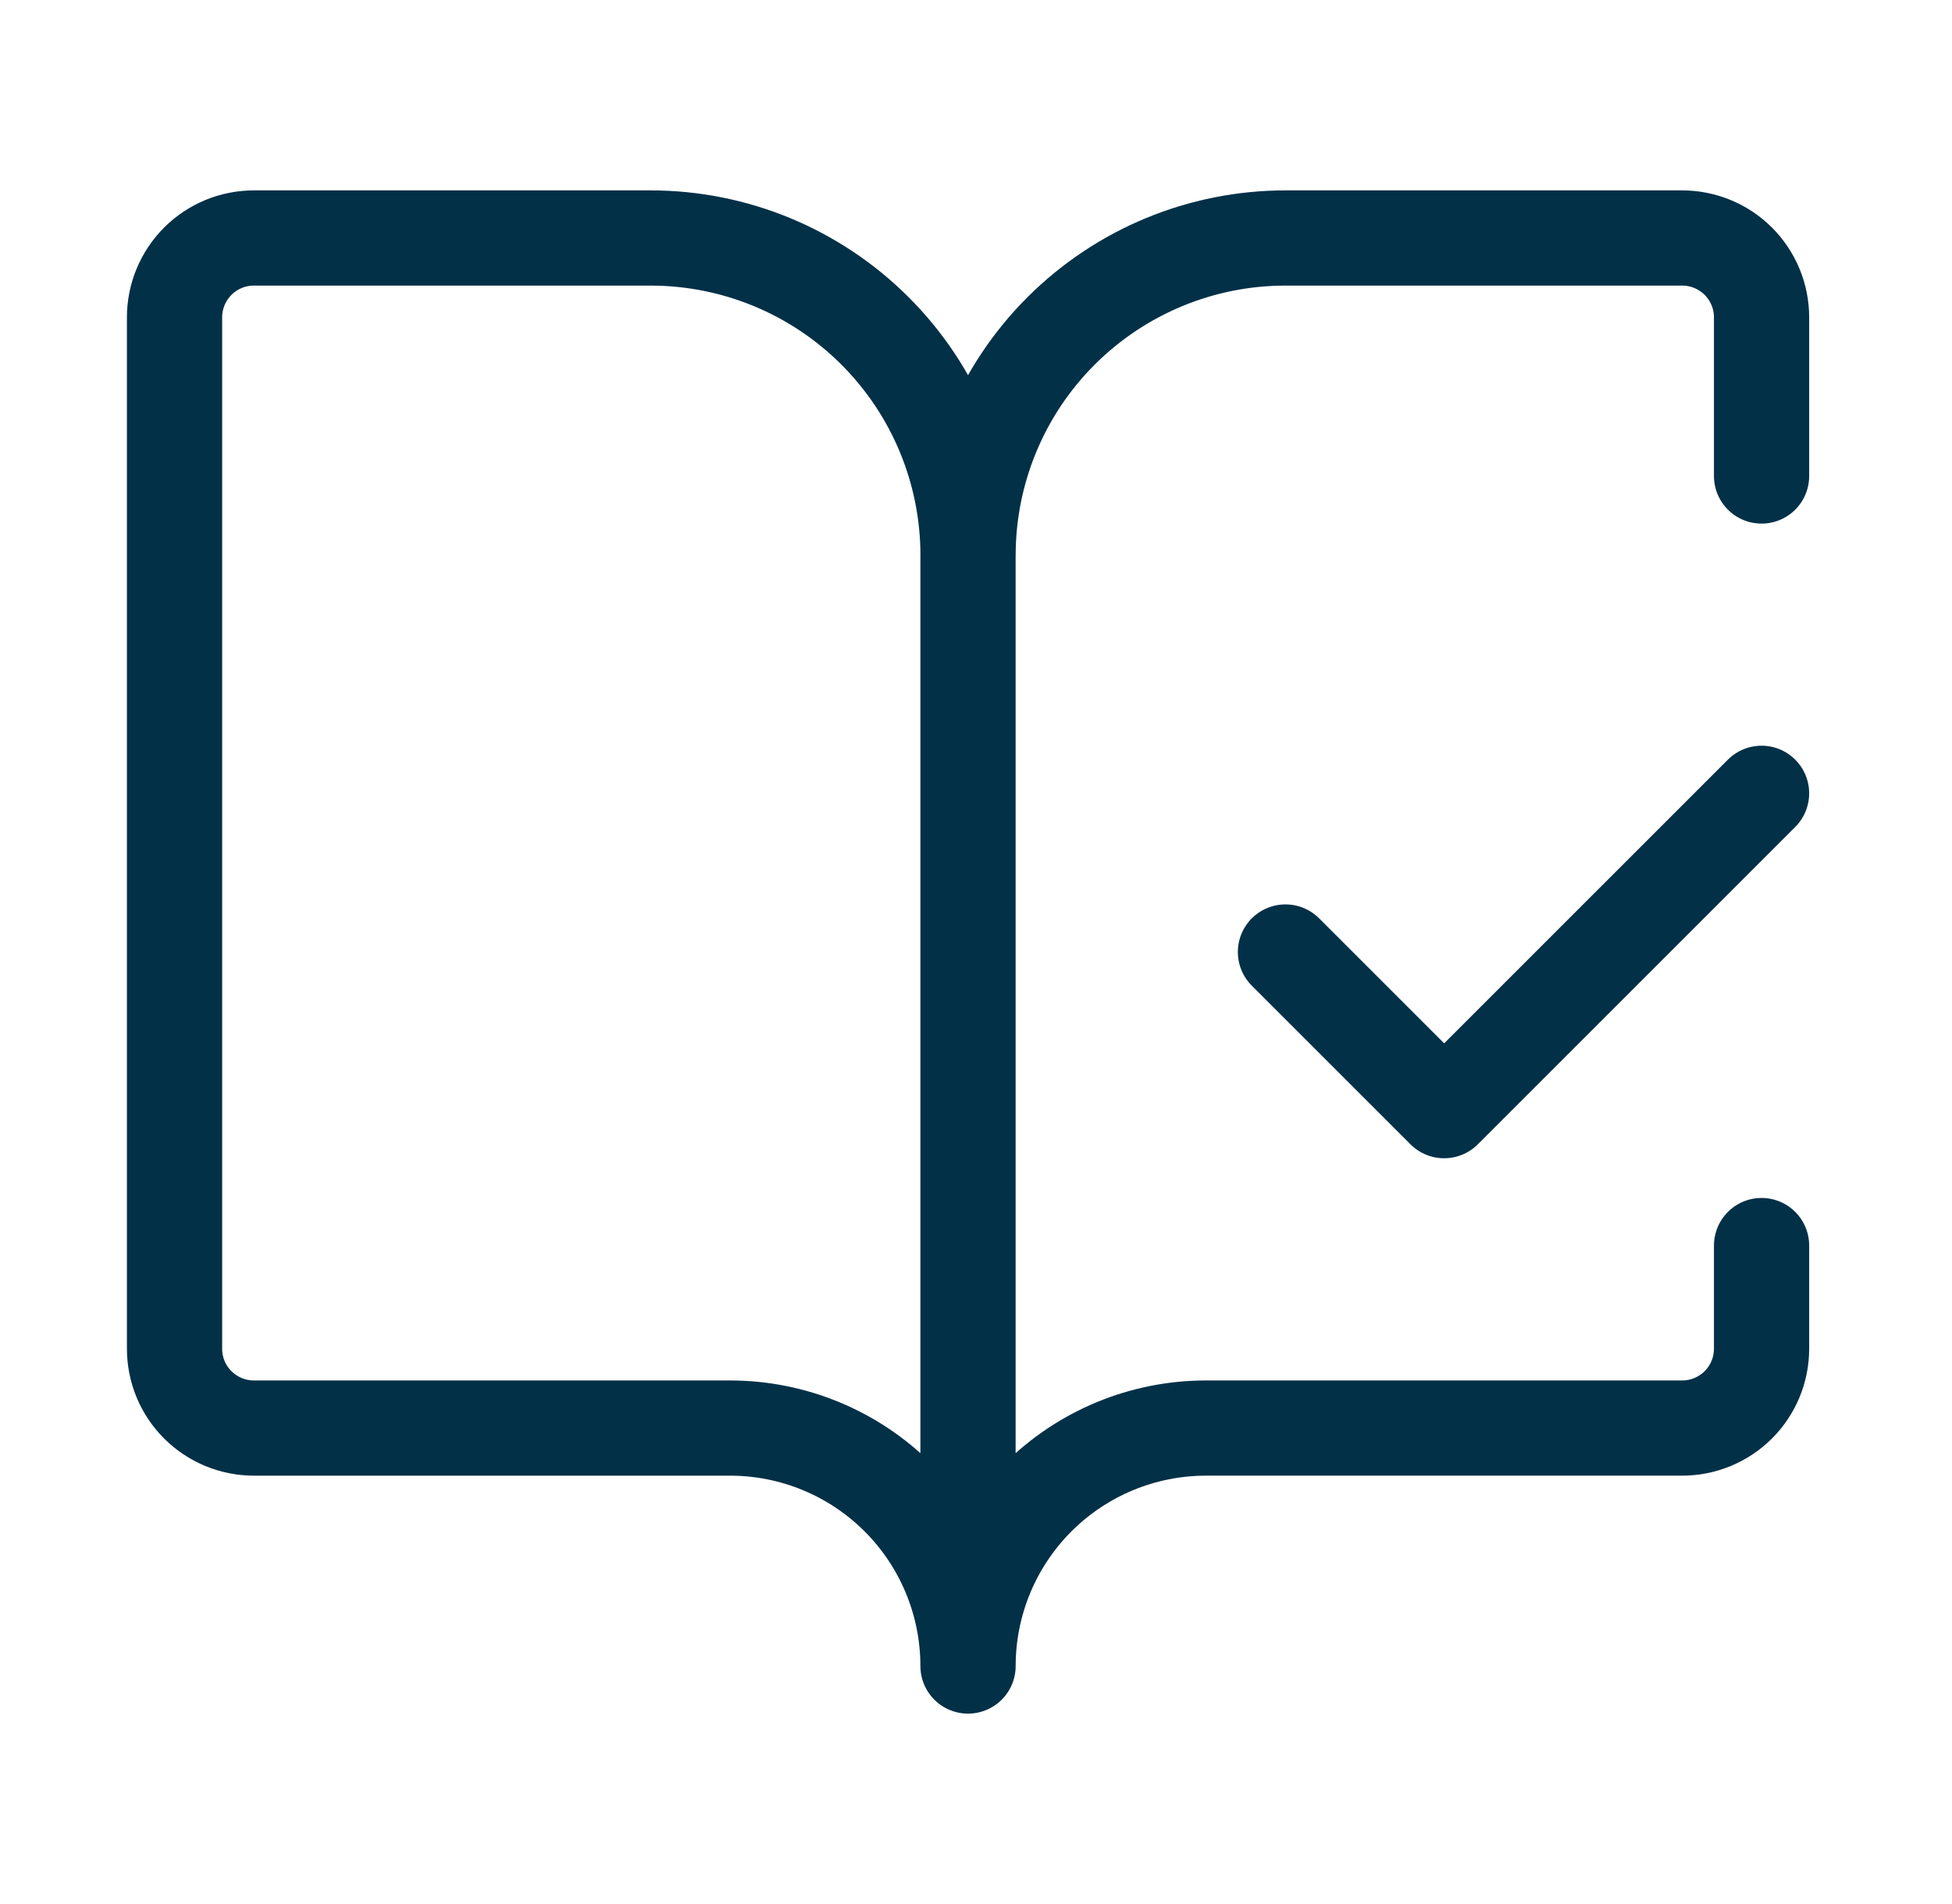<svg fill="none" height="40" viewBox="0 0 41 40" width="41" xmlns="http://www.w3.org/2000/svg"><path d="m20.332 35v-23.333m0 23.333c0-1.326-.527-2.598-1.464-3.535-.938-.938-2.209-1.464-3.535-1.464h-10c-.442 0-.866-.176-1.179-.488-.313-.312-.488-.736-.488-1.179v-21.667c0-.442.176-.866.488-1.179.313-.313.736-.488 1.179-.488h8.333c1.768 0 3.464.702 4.714 1.953 1.25 1.25 1.953 2.946 1.953 4.714m0 23.333c0-1.326.527-2.598 1.464-3.535.938-.938 2.209-1.464 3.536-1.464h10c.442 0 .866-.176 1.179-.488.312-.312.488-.736.488-1.179v-2.167m-16.667-14.5c0-1.768.702-3.464 1.953-4.714s2.946-1.953 4.714-1.953h8.333c.442 0 .866.176 1.179.488.312.313.488.736.488 1.179v3.333m-10 10 3.333 3.333 6.667-6.667" stroke="#023047" stroke-linecap="round" stroke-linejoin="round" stroke-width="2"/></svg>